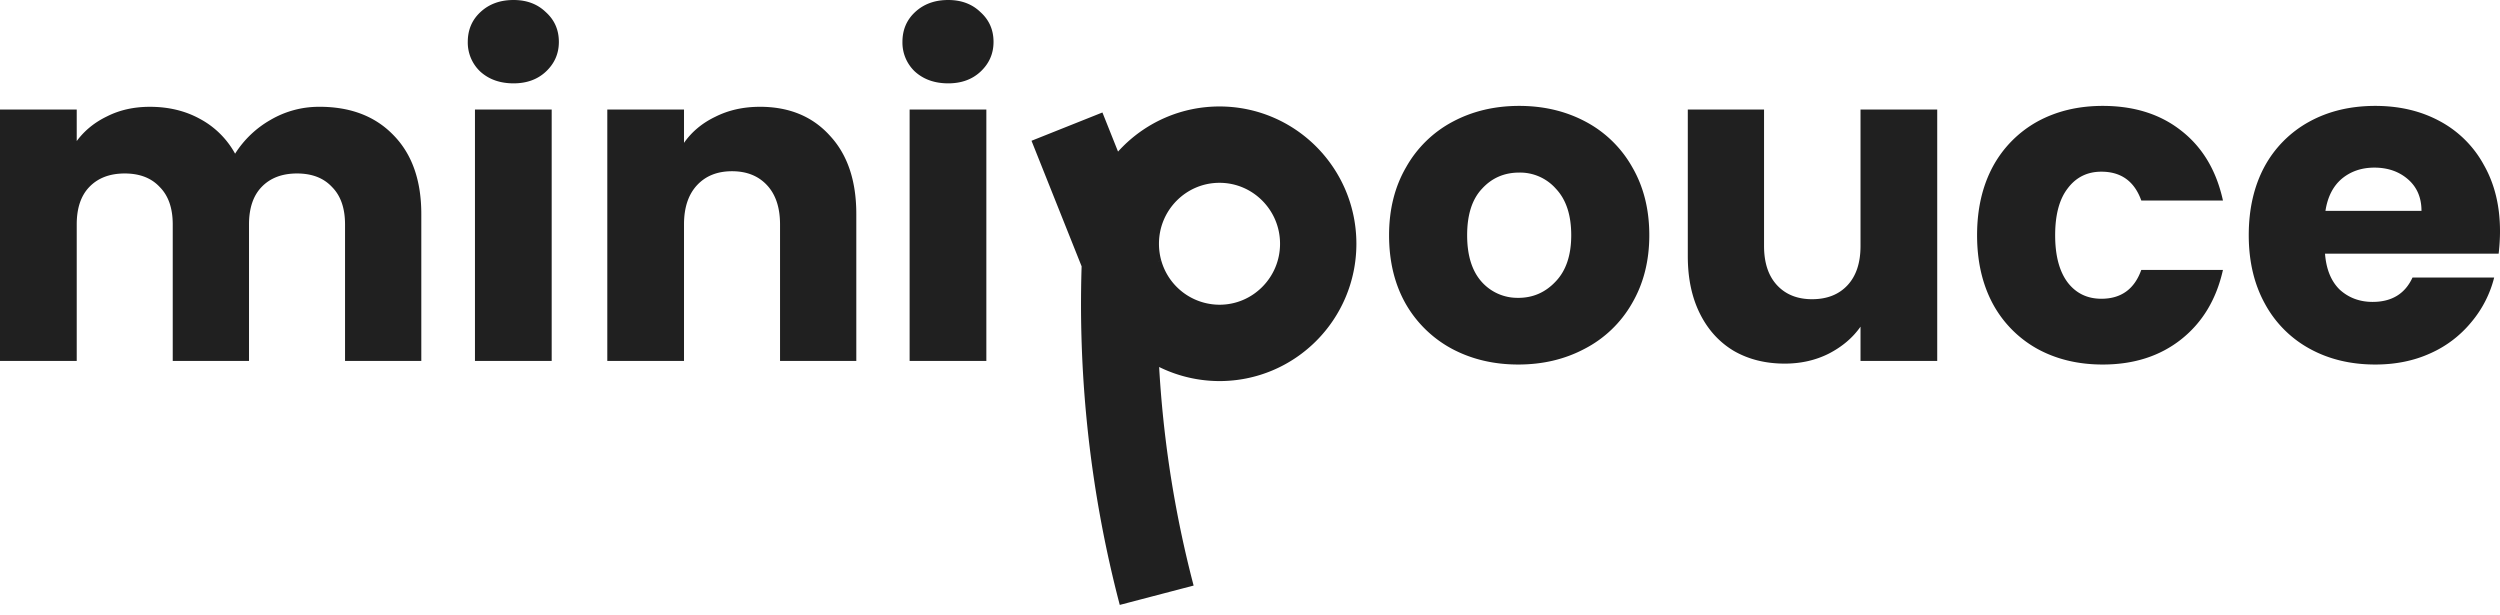 <svg viewBox='0 0 126 31' fill='none' xmlns='http://www.w3.org/2000/svg'><path d='M56.488 12.286c0-2.76 2.227-4.996 4.975-4.996 2.747 0 4.975 2.237 4.975 4.996 0 2.76-2.228 4.996-4.975 4.996a4.98 4.98 0 01-4.788-3.633m-.187-1.363c0 .473.065.93.187 1.363m-.187-1.363l-.009.174A57.848 57.848 0 0058.297 30v0m-1.622-16.351l-2.9-7.267' stroke='#202020' stroke-width='3.848'/><path d='M16.1 5.382c1.569 0 2.812.477 3.732 1.431.935.954 1.402 2.279 1.402 3.974v7.404H17.39V11.31c0-.818-.219-1.446-.656-1.885-.422-.455-1.01-.682-1.764-.682s-1.35.227-1.786.682c-.422.439-.634 1.067-.634 1.885v6.88H8.706v-6.88c0-.818-.218-1.446-.656-1.885-.422-.455-1.01-.682-1.764-.682-.753 0-1.349.227-1.786.682-.422.439-.633 1.067-.633 1.885v6.88H0V5.52h3.867v1.59c.392-.53.904-.947 1.538-1.25.633-.318 1.349-.477 2.148-.477.95 0 1.794.205 2.532.613a4.367 4.367 0 011.764 1.75 5.093 5.093 0 011.787-1.704 4.811 4.811 0 012.465-.659zM25.883 4.201c-.678 0-1.236-.196-1.673-.59a2.007 2.007 0 01-.634-1.499c0-.606.212-1.105.634-1.499.437-.409.995-.613 1.673-.613.663 0 1.206.204 1.628.613.437.394.656.893.656 1.499 0 .59-.219 1.09-.656 1.499-.422.394-.965.59-1.628.59zm1.922 1.318V18.19h-3.867V5.519h3.867zM38.296 5.382c1.477 0 2.653.485 3.528 1.454.89.954 1.334 2.27 1.334 3.951v7.404h-3.844V11.31c0-.848-.219-1.507-.656-1.976-.437-.47-1.025-.704-1.764-.704-.739 0-1.327.234-1.764.704-.437.47-.656 1.128-.656 1.976v6.88h-3.866V5.52h3.866v1.68c.392-.56.92-1 1.583-1.317.664-.333 1.41-.5 2.239-.5zM47.79 4.201c-.679 0-1.236-.196-1.674-.59a2.007 2.007 0 01-.633-1.499c0-.606.211-1.105.633-1.499C46.554.204 47.111 0 47.79 0c.663 0 1.206.204 1.628.613.437.394.656.893.656 1.499 0 .59-.219 1.09-.656 1.499-.422.394-.965.59-1.628.59zm1.922 1.318V18.19h-3.867V5.519h3.867zM76.522 18.372c-1.237 0-2.352-.264-3.347-.794a5.902 5.902 0 01-2.33-2.271c-.557-.985-.836-2.135-.836-3.452 0-1.302.287-2.445.86-3.43a5.821 5.821 0 012.351-2.293c.995-.53 2.11-.795 3.347-.795 1.236 0 2.352.265 3.347.795a5.822 5.822 0 012.352 2.293c.572.985.859 2.128.859 3.43s-.294 2.452-.882 3.452a5.827 5.827 0 01-2.374 2.27c-.995.53-2.111.795-3.347.795zm0-3.36c.738 0 1.364-.273 1.877-.818.527-.545.791-1.325.791-2.34 0-1.014-.256-1.793-.769-2.338a2.409 2.409 0 00-1.854-.818c-.754 0-1.38.272-1.877.818-.498.53-.746 1.31-.746 2.339 0 1.014.241 1.794.723 2.339a2.409 2.409 0 001.855.817zM97.636 5.519V18.19H93.77v-1.726c-.392.56-.927 1.014-1.605 1.362-.664.333-1.402.5-2.216.5-.965 0-1.817-.212-2.556-.636-.738-.439-1.311-1.067-1.718-1.885-.407-.817-.61-1.779-.61-2.884V5.519h3.843v6.88c0 .849.219 1.507.656 1.977.437.469 1.025.704 1.764.704.754 0 1.35-.235 1.787-.704.437-.47.655-1.128.655-1.976V5.519h3.867zM99.645 11.855c0-1.318.264-2.468.791-3.452a5.683 5.683 0 012.239-2.271c.965-.53 2.065-.795 3.302-.795 1.583 0 2.902.416 3.957 1.249 1.07.833 1.771 2.006 2.103 3.52h-4.116c-.346-.969-1.017-1.453-2.012-1.453-.709 0-1.274.28-1.696.84-.422.545-.633 1.332-.633 2.362s.211 1.824.633 2.384c.422.545.987.818 1.696.818.995 0 1.666-.485 2.012-1.454h4.116c-.332 1.484-1.033 2.65-2.103 3.498-1.07.848-2.39 1.271-3.957 1.271-1.237 0-2.337-.264-3.302-.794a5.683 5.683 0 01-2.239-2.271c-.527-.985-.791-2.135-.791-3.452zM126 11.65c0 .364-.023.742-.068 1.136h-8.751c.06.787.309 1.393.746 1.817.452.408 1.003.613 1.651.613.965 0 1.636-.409 2.012-1.227h4.116a5.603 5.603 0 01-1.153 2.249 5.621 5.621 0 01-2.058 1.567c-.829.378-1.756.567-2.781.567-1.237 0-2.337-.264-3.302-.794a5.635 5.635 0 01-2.261-2.271c-.543-.985-.814-2.135-.814-3.452 0-1.318.263-2.468.791-3.452a5.642 5.642 0 012.261-2.271c.965-.53 2.073-.795 3.325-.795 1.221 0 2.306.257 3.256.772a5.459 5.459 0 012.216 2.203c.543.954.814 2.067.814 3.338zm-3.957-1.022c0-.666-.226-1.196-.679-1.59-.452-.393-1.017-.59-1.696-.59-.648 0-1.198.19-1.65.568-.438.378-.709.916-.815 1.612h4.84z' fill='#202020'/></svg>